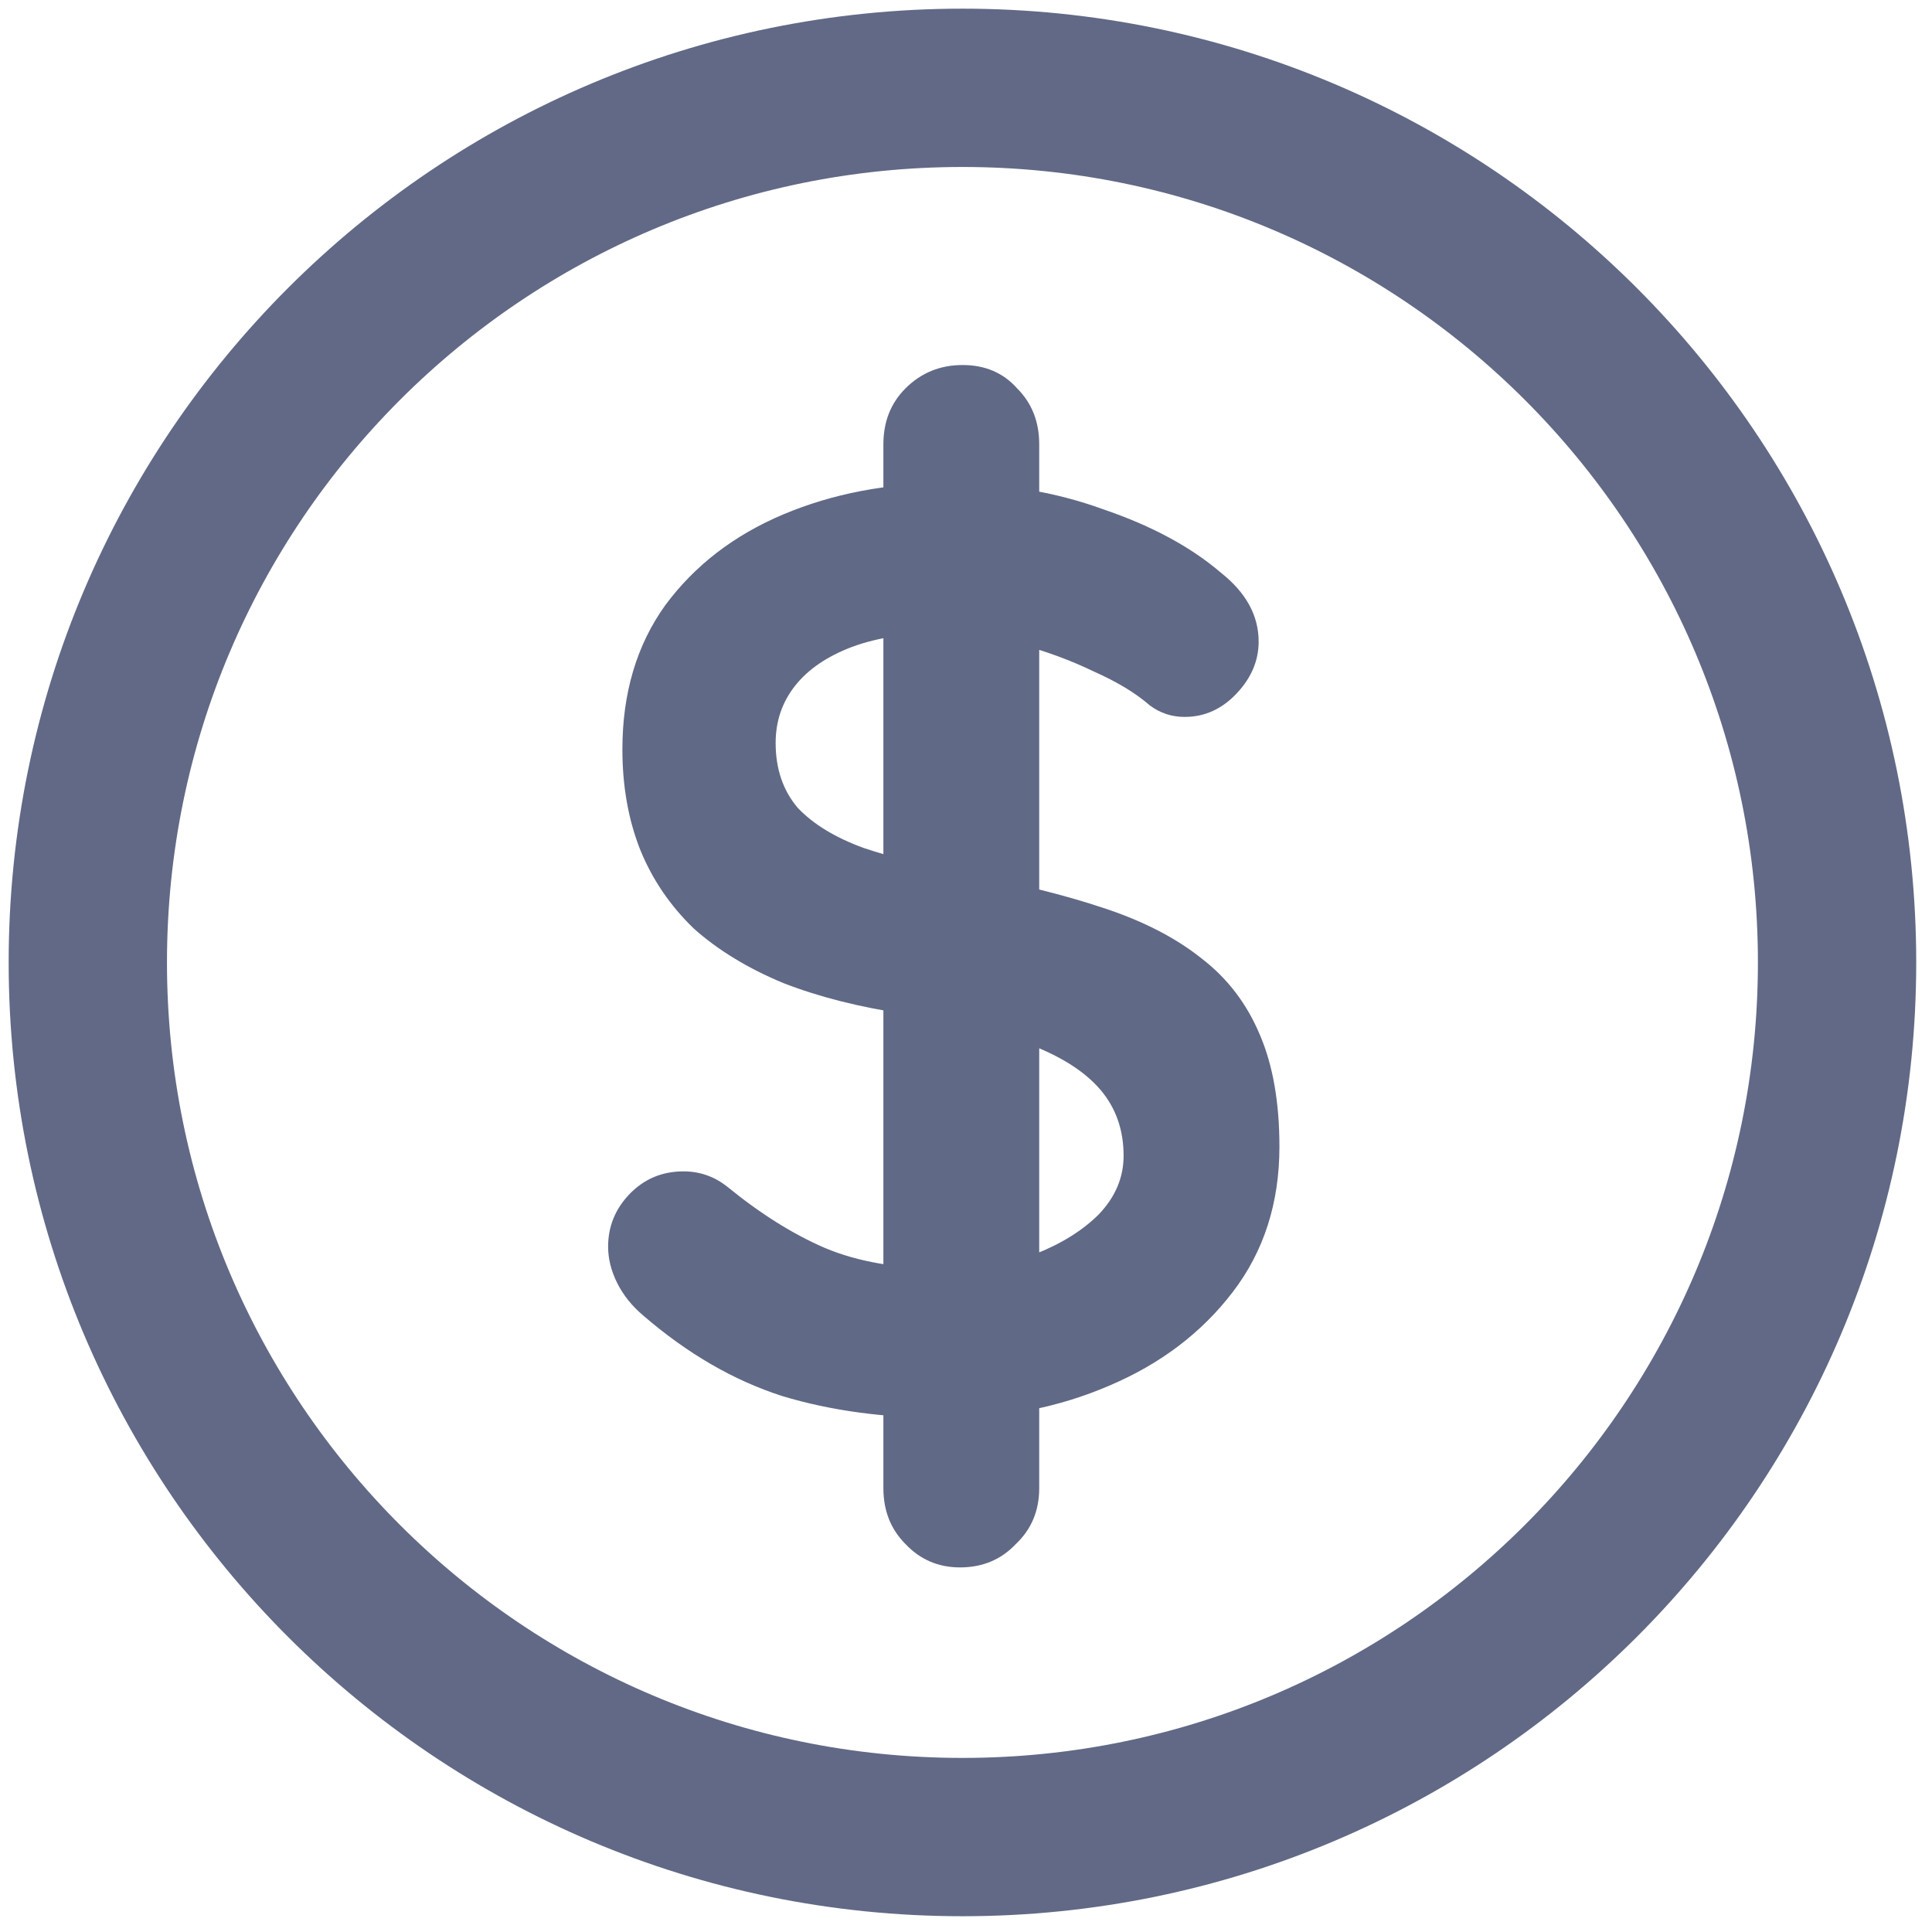 <?xml version="1.0" encoding="UTF-8"?>
<svg xmlns="http://www.w3.org/2000/svg" width="66" height="66" viewBox="0 0 66 66" fill="none">
  <path d="M32.879 62.757C49.38 62.757 62.757 49.38 62.757 32.879C62.757 16.377 49.38 3 32.879 3C16.377 3 3 16.377 3 32.879C3 49.38 16.377 62.757 32.879 62.757Z" stroke="#616986" stroke-width="5.408" stroke-miterlimit="10"></path>
  <path d="M32.307 48.444C30.237 48.444 28.374 48.192 26.718 47.69C25.062 47.157 23.48 46.24 21.972 44.939C21.588 44.614 21.292 44.245 21.085 43.831C20.878 43.416 20.774 43.002 20.774 42.589C20.774 41.908 21.011 41.317 21.484 40.814C21.987 40.282 22.608 40.016 23.347 40.016C23.909 40.016 24.412 40.193 24.855 40.548C25.979 41.465 27.088 42.16 28.182 42.633C29.306 43.106 30.681 43.343 32.307 43.343C33.401 43.343 34.407 43.18 35.324 42.855C36.24 42.5 36.98 42.041 37.541 41.48C38.103 40.888 38.384 40.223 38.384 39.483C38.384 38.596 38.118 37.842 37.586 37.221C37.053 36.6 36.24 36.083 35.146 35.669C34.052 35.225 32.662 34.885 30.977 34.648C29.38 34.412 27.975 34.057 26.763 33.584C25.55 33.081 24.53 32.46 23.702 31.721C22.904 30.952 22.297 30.065 21.883 29.059C21.469 28.024 21.262 26.871 21.262 25.6C21.262 23.677 21.75 22.036 22.726 20.676C23.732 19.316 25.077 18.281 26.763 17.571C28.448 16.861 30.311 16.506 32.352 16.506C34.274 16.506 36.048 16.802 37.675 17.394C39.331 17.956 40.676 18.68 41.711 19.567C42.569 20.247 42.997 21.031 42.997 21.918C42.997 22.569 42.746 23.16 42.243 23.692C41.741 24.225 41.149 24.491 40.469 24.491C40.025 24.491 39.626 24.358 39.271 24.091C38.798 23.677 38.162 23.293 37.364 22.938C36.566 22.554 35.723 22.243 34.836 22.007C33.949 21.741 33.12 21.608 32.352 21.608C31.08 21.608 30.001 21.77 29.114 22.096C28.256 22.421 27.605 22.864 27.162 23.426C26.718 23.988 26.497 24.639 26.497 25.378C26.497 26.265 26.748 27.004 27.251 27.596C27.783 28.158 28.537 28.616 29.513 28.971C30.489 29.296 31.657 29.592 33.017 29.858C34.791 30.183 36.344 30.568 37.675 31.011C39.035 31.455 40.158 32.032 41.046 32.741C41.933 33.421 42.598 34.294 43.042 35.358C43.485 36.393 43.707 37.665 43.707 39.173C43.707 41.095 43.175 42.751 42.11 44.141C41.046 45.531 39.641 46.595 37.896 47.335C36.181 48.074 34.318 48.444 32.307 48.444ZM35.501 50.839C35.501 51.608 35.235 52.243 34.703 52.746C34.2 53.279 33.564 53.545 32.795 53.545C32.056 53.545 31.435 53.279 30.932 52.746C30.43 52.243 30.178 51.608 30.178 50.839V15.176C30.178 14.407 30.43 13.771 30.932 13.268C31.465 12.736 32.115 12.47 32.884 12.47C33.653 12.47 34.274 12.736 34.747 13.268C35.25 13.771 35.501 14.407 35.501 15.176V50.839Z" fill="#606986"></path>
</svg>
